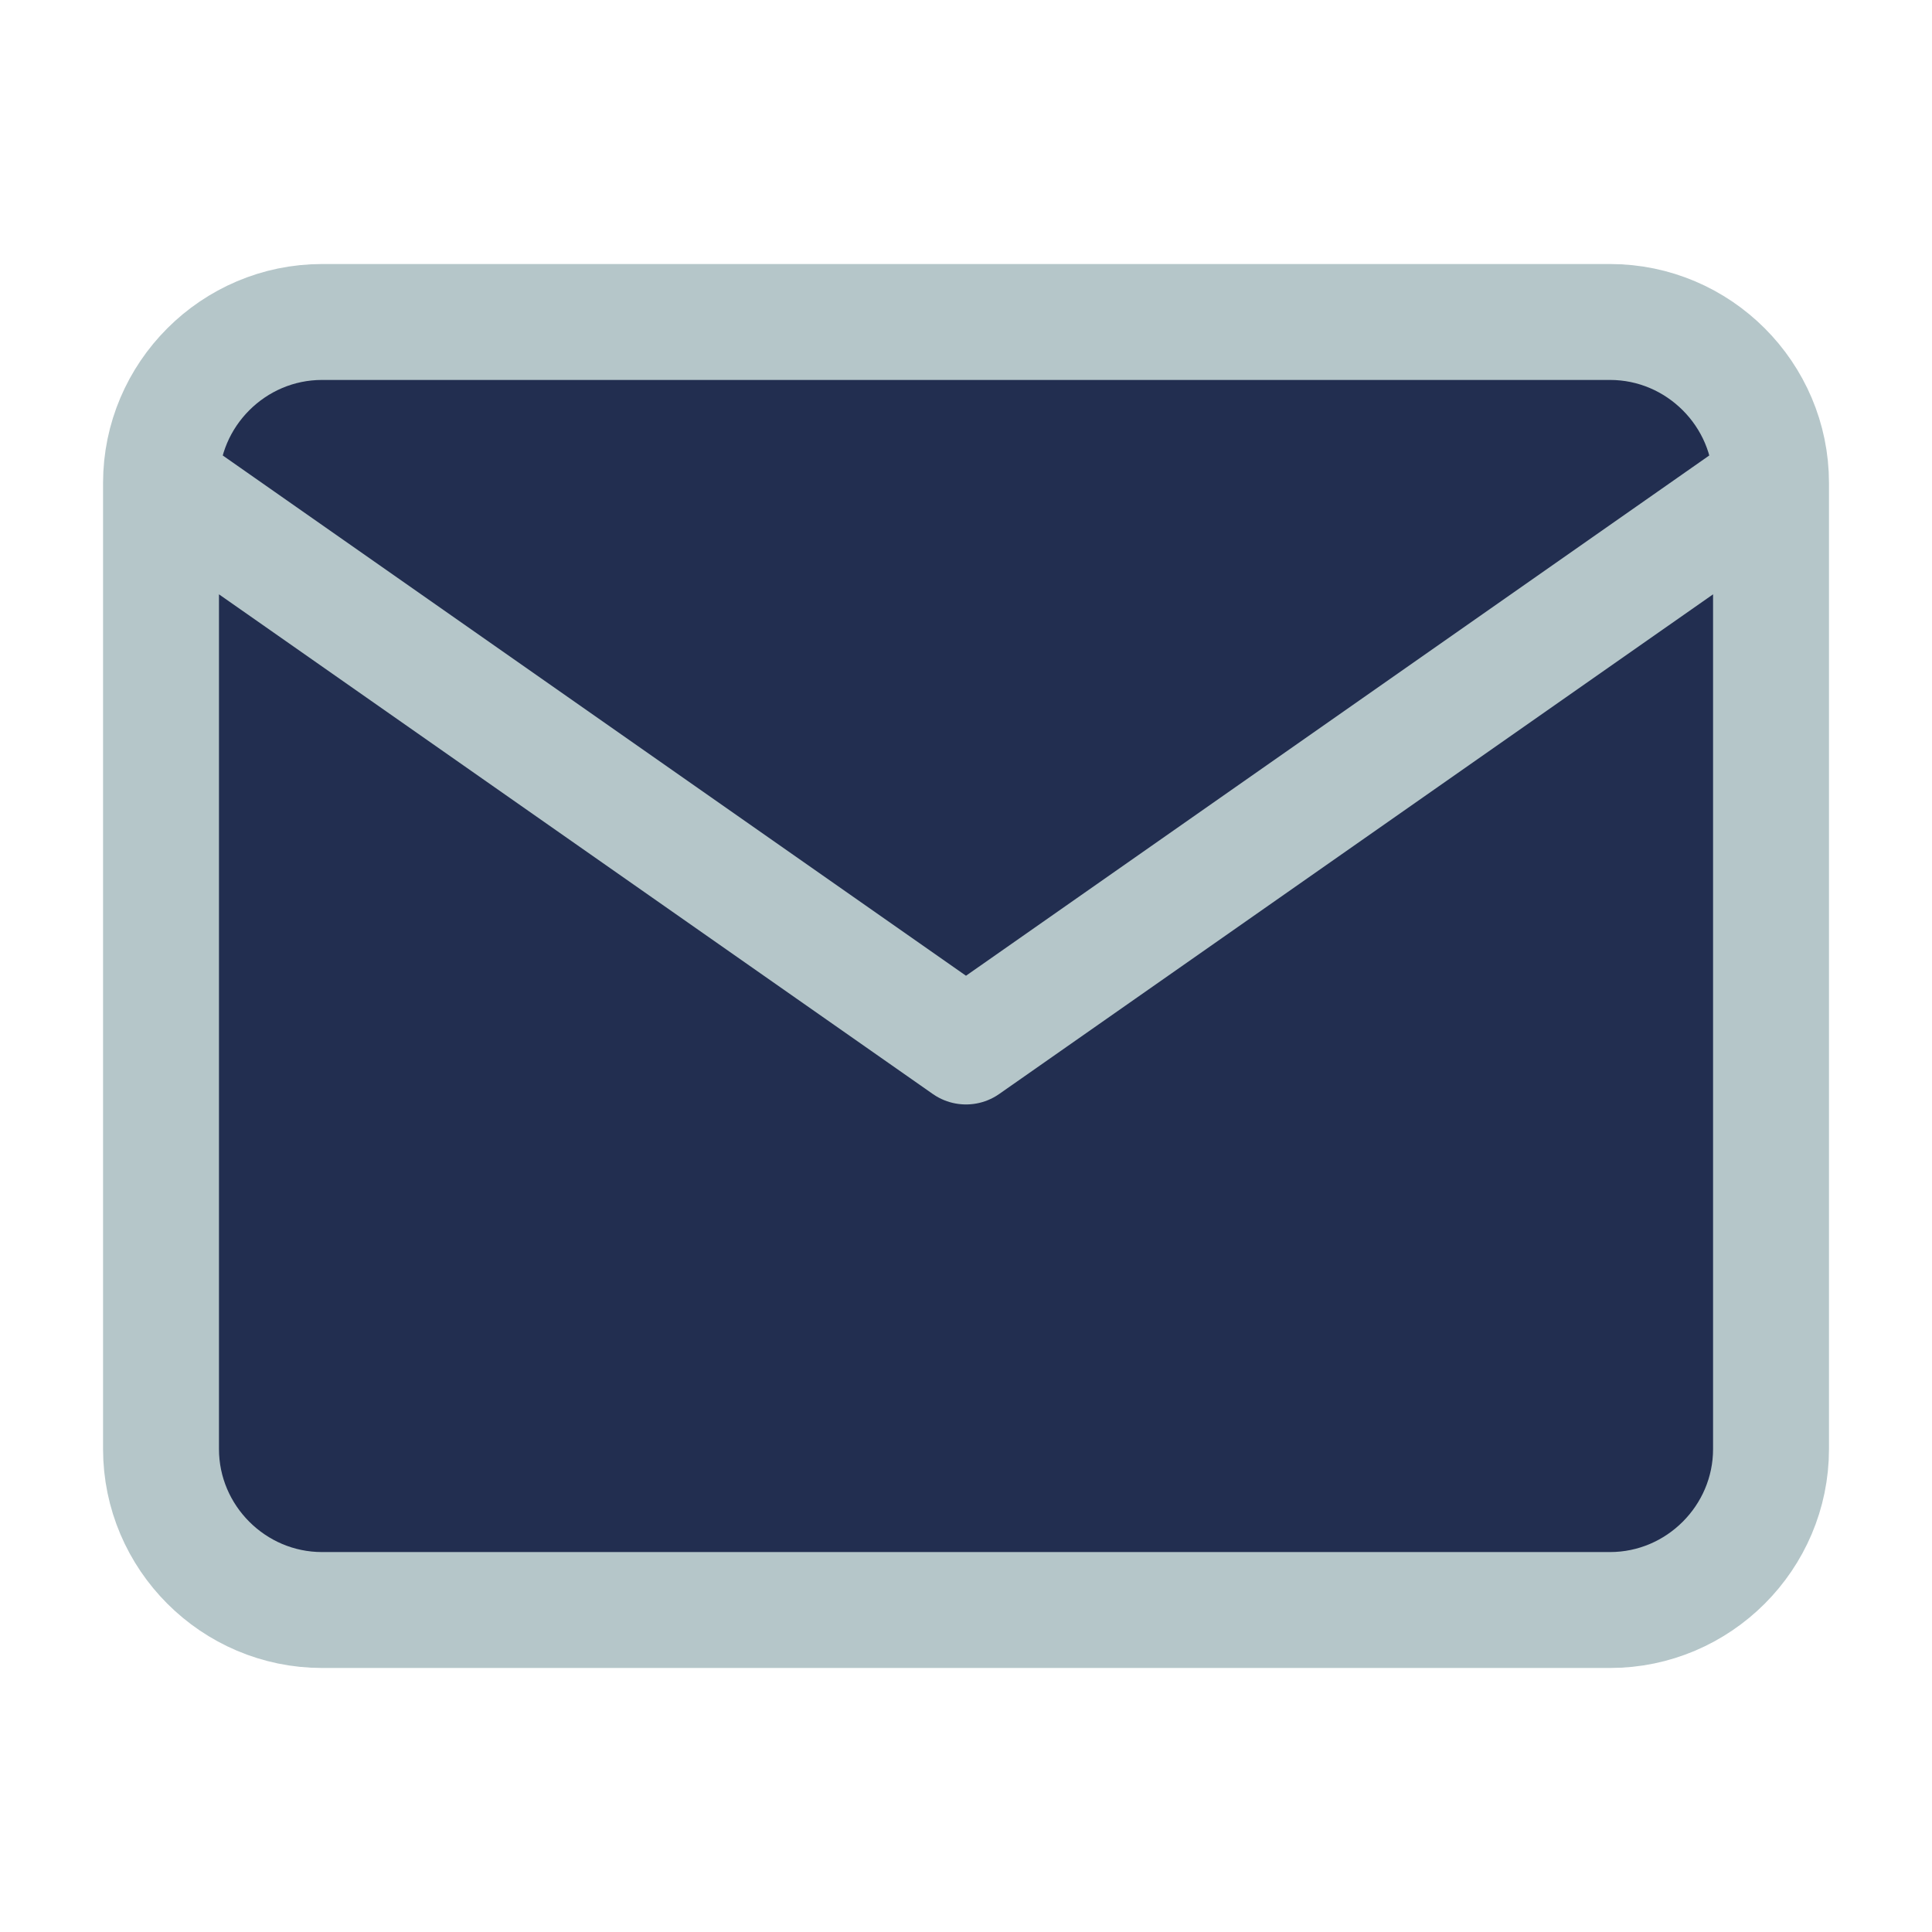 <svg width="50" height="50" viewBox="0 0 50 50" fill="none" xmlns="http://www.w3.org/2000/svg">
<path d="M8.334 8.333H41.667C43.959 8.333 45.834 10.208 45.834 12.5V37.5C45.834 39.792 43.959 41.667 41.667 41.667H8.334C6.042 41.667 4.167 39.792 4.167 37.5V12.5C4.167 10.208 6.042 8.333 8.334 8.333Z" fill="#222E50"/>
<path d="M45.834 12.5L25 27.083L4.167 12.5" fill="#222E50"/>
<path d="M45.834 12.5C45.834 10.208 43.959 8.333 41.667 8.333H8.334C6.042 8.333 4.167 10.208 4.167 12.5M45.834 12.5V37.5C45.834 39.792 43.959 41.667 41.667 41.667H8.334C6.042 41.667 4.167 39.792 4.167 37.5V12.5M45.834 12.5L25 27.083L4.167 12.5" stroke="#B5C6C9" stroke-width="3" stroke-linecap="round" stroke-linejoin="round"/>
</svg>

